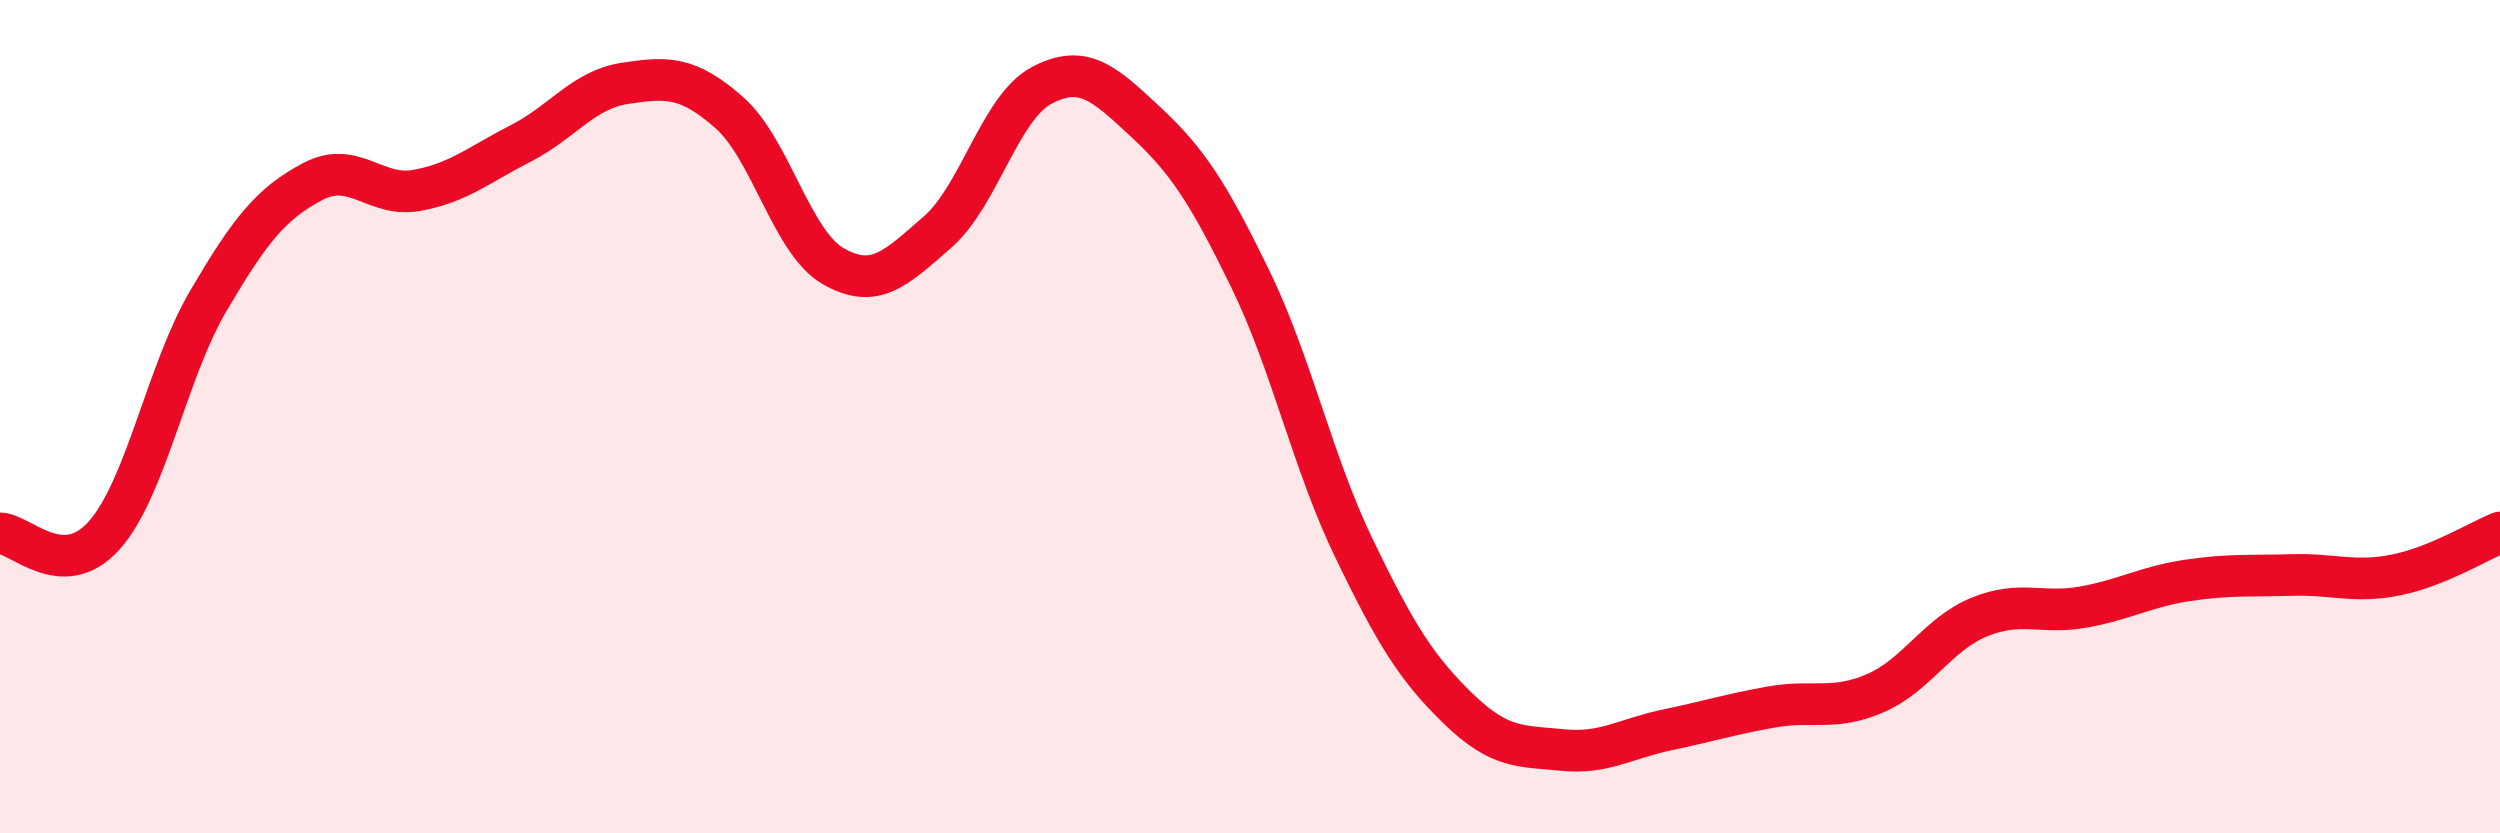 
    <svg width="60" height="20" viewBox="0 0 60 20" xmlns="http://www.w3.org/2000/svg">
      <path
        d="M 0,12.8 C 0.5,12.81 1.5,13.97 2.5,12.85 C 3.5,11.73 4,8.92 5,7.22 C 6,5.52 6.5,4.89 7.5,4.36 C 8.5,3.83 9,4.75 10,4.57 C 11,4.39 11.5,3.95 12.5,3.44 C 13.5,2.93 14,2.15 15,2 C 16,1.85 16.5,1.82 17.5,2.7 C 18.5,3.58 19,5.82 20,6.39 C 21,6.96 21.5,6.44 22.5,5.57 C 23.5,4.7 24,2.58 25,2.05 C 26,1.52 26.5,2 27.5,2.93 C 28.5,3.86 29,4.63 30,6.68 C 31,8.73 31.5,11.1 32.5,13.17 C 33.5,15.24 34,16.04 35,17.01 C 36,17.98 36.5,17.9 37.5,18 C 38.5,18.1 39,17.73 40,17.52 C 41,17.31 41.5,17.15 42.5,16.97 C 43.5,16.79 44,17.07 45,16.64 C 46,16.21 46.5,15.22 47.5,14.81 C 48.5,14.4 49,14.75 50,14.57 C 51,14.39 51.5,14.08 52.5,13.93 C 53.5,13.78 54,13.83 55,13.8 C 56,13.77 56.5,14 57.5,13.8 C 58.5,13.6 59.5,12.98 60,12.78L60 20L0 20Z"
        fill="#EB0A25"
        opacity="0.1"
        stroke-linecap="round"
        stroke-linejoin="round"
      />
      <path
        d="M 0,12.8 C 0.5,12.81 1.5,13.97 2.5,12.85 C 3.5,11.73 4,8.92 5,7.22 C 6,5.52 6.5,4.89 7.5,4.36 C 8.5,3.83 9,4.75 10,4.57 C 11,4.39 11.5,3.95 12.5,3.44 C 13.5,2.93 14,2.15 15,2 C 16,1.85 16.5,1.82 17.5,2.7 C 18.5,3.58 19,5.82 20,6.39 C 21,6.96 21.5,6.44 22.5,5.57 C 23.5,4.7 24,2.58 25,2.05 C 26,1.52 26.5,2 27.5,2.93 C 28.5,3.86 29,4.63 30,6.68 C 31,8.73 31.5,11.1 32.5,13.17 C 33.5,15.24 34,16.04 35,17.01 C 36,17.98 36.5,17.9 37.5,18 C 38.5,18.1 39,17.73 40,17.52 C 41,17.31 41.5,17.15 42.5,16.97 C 43.5,16.79 44,17.07 45,16.64 C 46,16.21 46.5,15.22 47.5,14.81 C 48.5,14.4 49,14.75 50,14.57 C 51,14.39 51.5,14.08 52.5,13.93 C 53.5,13.78 54,13.83 55,13.8 C 56,13.77 56.5,14 57.5,13.8 C 58.5,13.6 59.5,12.98 60,12.78"
        stroke="#EB0A25"
        stroke-width="1"
        fill="none"
        stroke-linecap="round"
        stroke-linejoin="round"
      />
    </svg>
  